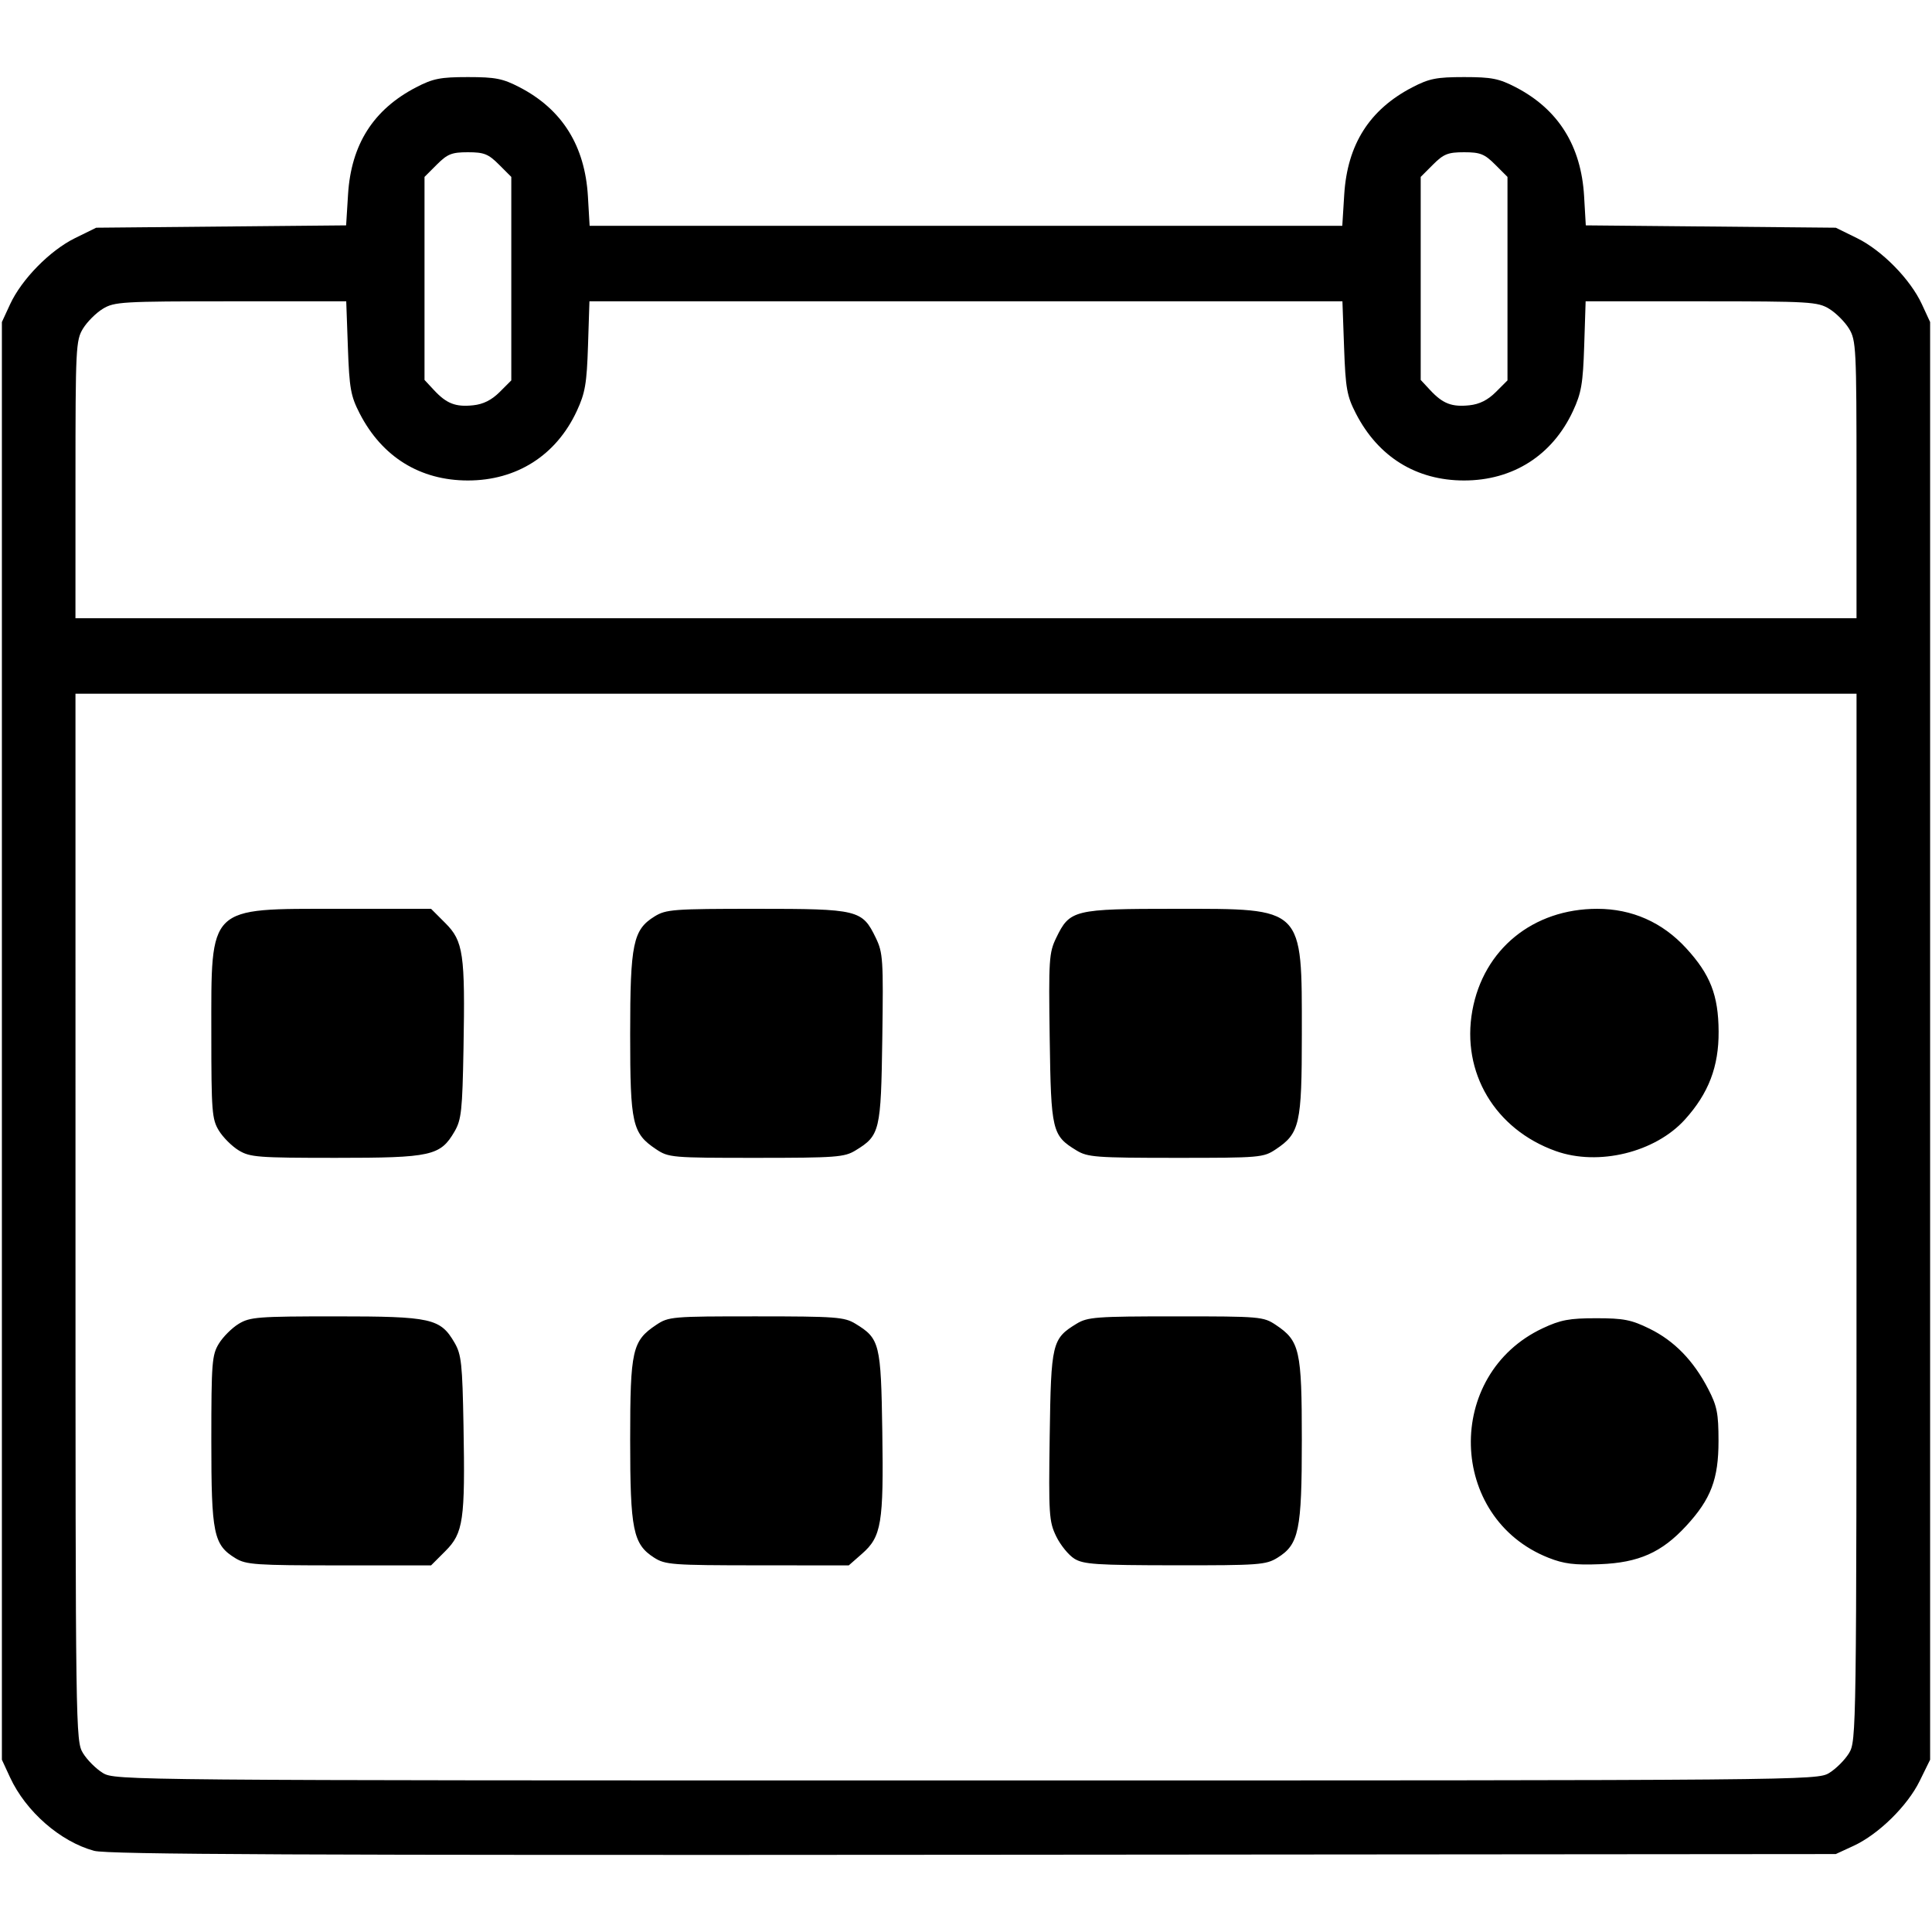 <?xml version="1.0" encoding="UTF-8" standalone="no"?>
<!-- Created with Inkscape (http://www.inkscape.org/) -->

<svg
   version="1.1"
   id="svg1"
   width="512"
   height="512"
   viewBox="0 0 512 512"
   sodipodi:docname="calendar.svg"
   inkscape:version="1.3.2 (091e20e, 2023-11-25)"
   xmlns:inkscape="http://www.inkscape.org/namespaces/inkscape"
   xmlns:sodipodi="http://sodipodi.sourceforge.net/DTD/sodipodi-0.dtd"
   xmlns="http://www.w3.org/2000/svg"
   xmlns:svg="http://www.w3.org/2000/svg">
  <defs
     id="defs1" />
  <sodipodi:namedview
     id="namedview1"
     pagecolor="#ffffff"
     bordercolor="#999999"
     borderopacity="1"
     inkscape:showpageshadow="0"
     inkscape:pageopacity="0"
     inkscape:pagecheckerboard="0"
     inkscape:deskcolor="#d1d1d1"
     inkscape:zoom="0.90386963"
     inkscape:cx="357.35242"
     inkscape:cy="255.56783"
     inkscape:window-width="1920"
     inkscape:window-height="940"
     inkscape:window-x="0"
     inkscape:window-y="32"
     inkscape:window-maximized="1"
     inkscape:current-layer="g1" />
  <g
     inkscape:groupmode="layer"
     inkscape:label="Image"
     id="g1">
    <path
       style="fill:#000000"
       d="M 24.951,490.489 C 15.992,488.062 6.844,480.071 2.661,471.021 l -2.161,-4.676 v -190.5 -190.5 l 2.179,-4.717 c 3.055,-6.614 10.563,-14.263 17.196,-17.521 l 5.625,-2.762 33.113,-0.31 33.113,-0.31 0.513,-8.228 c 0.825,-13.224 6.71,-22.473 18.044,-28.36 4.475,-2.324 6.425,-2.709 13.717,-2.709 7.292,0 9.242,0.385 13.717,2.709 11.278,5.857 17.313,15.512 18.091,28.94 l 0.45,7.77 h 99.731 99.731 l 0.517,-8.289 c 0.829,-13.289 6.693,-22.523 18.048,-28.421 4.475,-2.324 6.425,-2.709 13.717,-2.709 7.292,0 9.242,0.385 13.717,2.709 11.257,5.847 17.314,15.517 18.087,28.879 l 0.446,7.709 33.125,0.31 33.125,0.31 5.625,2.762 c 6.633,3.257 14.141,10.907 17.196,17.521 l 2.179,4.717 v 190.5 190.5 l -2.762,5.625 c -3.257,6.633 -10.907,14.141 -17.521,17.196 L 486.5,491.345 258,491.533 C 79.579,491.68 28.503,491.451 24.951,490.489 Z M 484.759,469.851 c 1.793,-1.093 4.153,-3.454 5.246,-5.246 1.958,-3.211 1.987,-5.322 1.991,-142.009 l 0.004,-138.75 h -236 -236 l 0.004,138.75 c 0.004,136.687 0.033,138.798 1.991,142.009 1.093,1.793 3.454,4.153 5.246,5.246 3.227,1.967 5.506,1.987 228.759,1.987 223.253,0 225.532,-0.02 228.759,-1.987 z M 62.42,412.959 c -5.837,-3.559 -6.42,-6.404 -6.416,-31.265 0.003,-20.537 0.165,-22.613 1.991,-25.608 1.093,-1.793 3.454,-4.153 5.246,-5.246 2.997,-1.827 5.07,-1.987 25.759,-1.989 25.328,-0.002 27.707,0.526 31.466,6.995 1.806,3.107 2.071,5.576 2.367,22 0.452,25.075 -0.035,28.437 -4.815,33.217 l -3.783,3.783 -24.368,-0.004 c -22.077,-0.003 -24.657,-0.18 -27.448,-1.882 z M 173.343,412.789 c -5.576,-3.572 -6.343,-7.349 -6.341,-31.214 0.002,-23.802 0.549,-26.22 6.896,-30.46 3.288,-2.197 4.144,-2.27 26.5,-2.266 21.135,0.003 23.374,0.17 26.298,1.952 6.452,3.934 6.771,5.213 7.124,28.63 0.367,24.267 -0.221,27.802 -5.369,32.323 l -3.521,3.091 -24.215,-0.017 c -22.582,-0.016 -24.428,-0.153 -27.372,-2.039 z m 111.376,0.28 c -1.53,-0.948 -3.698,-3.617 -4.819,-5.932 -1.898,-3.919 -2.016,-5.745 -1.719,-26.547 0.353,-24.7 0.622,-25.824 7.123,-29.788 2.924,-1.783 5.163,-1.949 26.298,-1.952 22.356,-0.004 23.212,0.07 26.5,2.266 6.347,4.24 6.895,6.658 6.896,30.46 0.002,24.036 -0.762,27.725 -6.467,31.251 -3.042,1.88 -4.911,2.017 -27.149,1.993 -20.832,-0.023 -24.237,-0.247 -26.663,-1.75 z m 125.638,-0.247 c -26.692,-10.569 -27.632,-48.579 -1.505,-60.828 4.721,-2.213 7.043,-2.648 14.148,-2.648 7.271,0 9.319,0.402 14.161,2.78 6.539,3.211 11.615,8.425 15.514,15.934 2.361,4.547 2.745,6.474 2.749,13.786 0.006,10.131 -1.999,15.414 -8.544,22.515 -6.514,7.067 -12.596,9.77 -22.879,10.169 -6.756,0.262 -9.555,-0.088 -13.643,-1.707 z M 63.241,304.851 c -1.793,-1.093 -4.153,-3.454 -5.246,-5.246 -1.826,-2.995 -1.987,-5.071 -1.991,-25.608 -0.006,-34.261 -1.149,-33.142 33.864,-33.147 l 24.368,-0.004 3.783,3.783 c 4.779,4.779 5.267,8.142 4.815,33.217 -0.296,16.424 -0.562,18.893 -2.367,22 -3.759,6.468 -6.138,6.997 -31.466,6.995 -20.689,-0.002 -22.762,-0.162 -25.759,-1.989 z m 110.657,-0.275 c -6.347,-4.24 -6.895,-6.658 -6.896,-30.46 -0.002,-24.036 0.762,-27.725 6.467,-31.251 3.037,-1.877 4.937,-2.019 26.995,-2.019 26.999,0 28.026,0.25 31.627,7.687 1.91,3.946 2.026,5.732 1.729,26.569 -0.353,24.7 -0.622,25.824 -7.123,29.788 -2.924,1.783 -5.163,1.949 -26.298,1.952 -22.356,0.004 -23.212,-0.07 -26.5,-2.266 z m 111.406,0.314 c -6.502,-3.964 -6.771,-5.088 -7.123,-29.788 -0.298,-20.837 -0.181,-22.623 1.729,-26.569 3.6,-7.437 4.628,-7.687 31.627,-7.687 34.225,0 33.465,-0.756 33.462,33.27 -0.002,23.802 -0.549,26.22 -6.896,30.46 -3.288,2.197 -4.144,2.27 -26.5,2.266 -21.135,-0.003 -23.374,-0.17 -26.298,-1.952 z m 126.996,0.155 c -16.111,-5.755 -25.07,-20.822 -22.118,-37.199 2.934,-16.273 16.088,-27.001 33.106,-26.999 9.206,10e-4 17.251,3.561 23.552,10.423 6.415,6.986 8.553,12.466 8.612,22.076 0.057,9.316 -2.649,16.393 -8.925,23.339 -7.877,8.719 -22.928,12.395 -34.226,8.359 z m 79.696,-177.949 c -0.004,-34.907 -0.103,-36.913 -1.991,-40.009 -1.093,-1.793 -3.454,-4.153 -5.246,-5.246 -3.065,-1.868 -5.089,-1.987 -33.904,-1.991 l -30.645,-0.004 -0.379,11.75 c -0.324,10.062 -0.752,12.552 -2.975,17.336 -5.454,11.735 -15.906,18.4 -28.857,18.4 -12.673,0 -22.758,-6.249 -28.682,-17.77 -2.372,-4.613 -2.733,-6.634 -3.121,-17.467 l -0.439,-12.25 h -99.774 -99.774 l -0.379,11.75 c -0.324,10.062 -0.752,12.552 -2.975,17.336 -5.454,11.735 -15.906,18.4 -28.857,18.4 -12.673,0 -22.758,-6.249 -28.682,-17.77 -2.372,-4.613 -2.733,-6.634 -3.121,-17.467 l -0.439,-12.25 -30.629,0.004 c -28.799,0.003 -30.824,0.122 -33.888,1.991 -1.793,1.093 -4.153,3.454 -5.246,5.246 -1.887,3.096 -1.987,5.102 -1.991,40.009 l -0.004,36.75 h 236 236 z M 132.407,103.9 135.5,100.807 V 73.845 46.884 l -3.269,-3.269 c -2.814,-2.814 -3.96,-3.269 -8.231,-3.269 -4.27,0 -5.417,0.455 -8.231,3.269 L 112.5,46.884 v 26.9 26.9 l 2.5,2.69 c 3.345,3.599 5.74,4.527 10.407,4.033 2.676,-0.283 4.881,-1.388 7,-3.507 z m 264,0 3.093,-3.093 V 73.845 46.884 l -3.269,-3.269 c -2.814,-2.814 -3.96,-3.269 -8.231,-3.269 -4.27,0 -5.417,0.455 -8.231,3.269 L 376.5,46.884 v 26.9 26.9 l 2.5,2.69 c 3.345,3.599 5.74,4.527 10.407,4.033 2.676,-0.283 4.881,-1.388 7,-3.507 z"
       id="path1" />
  </g>
</svg>

